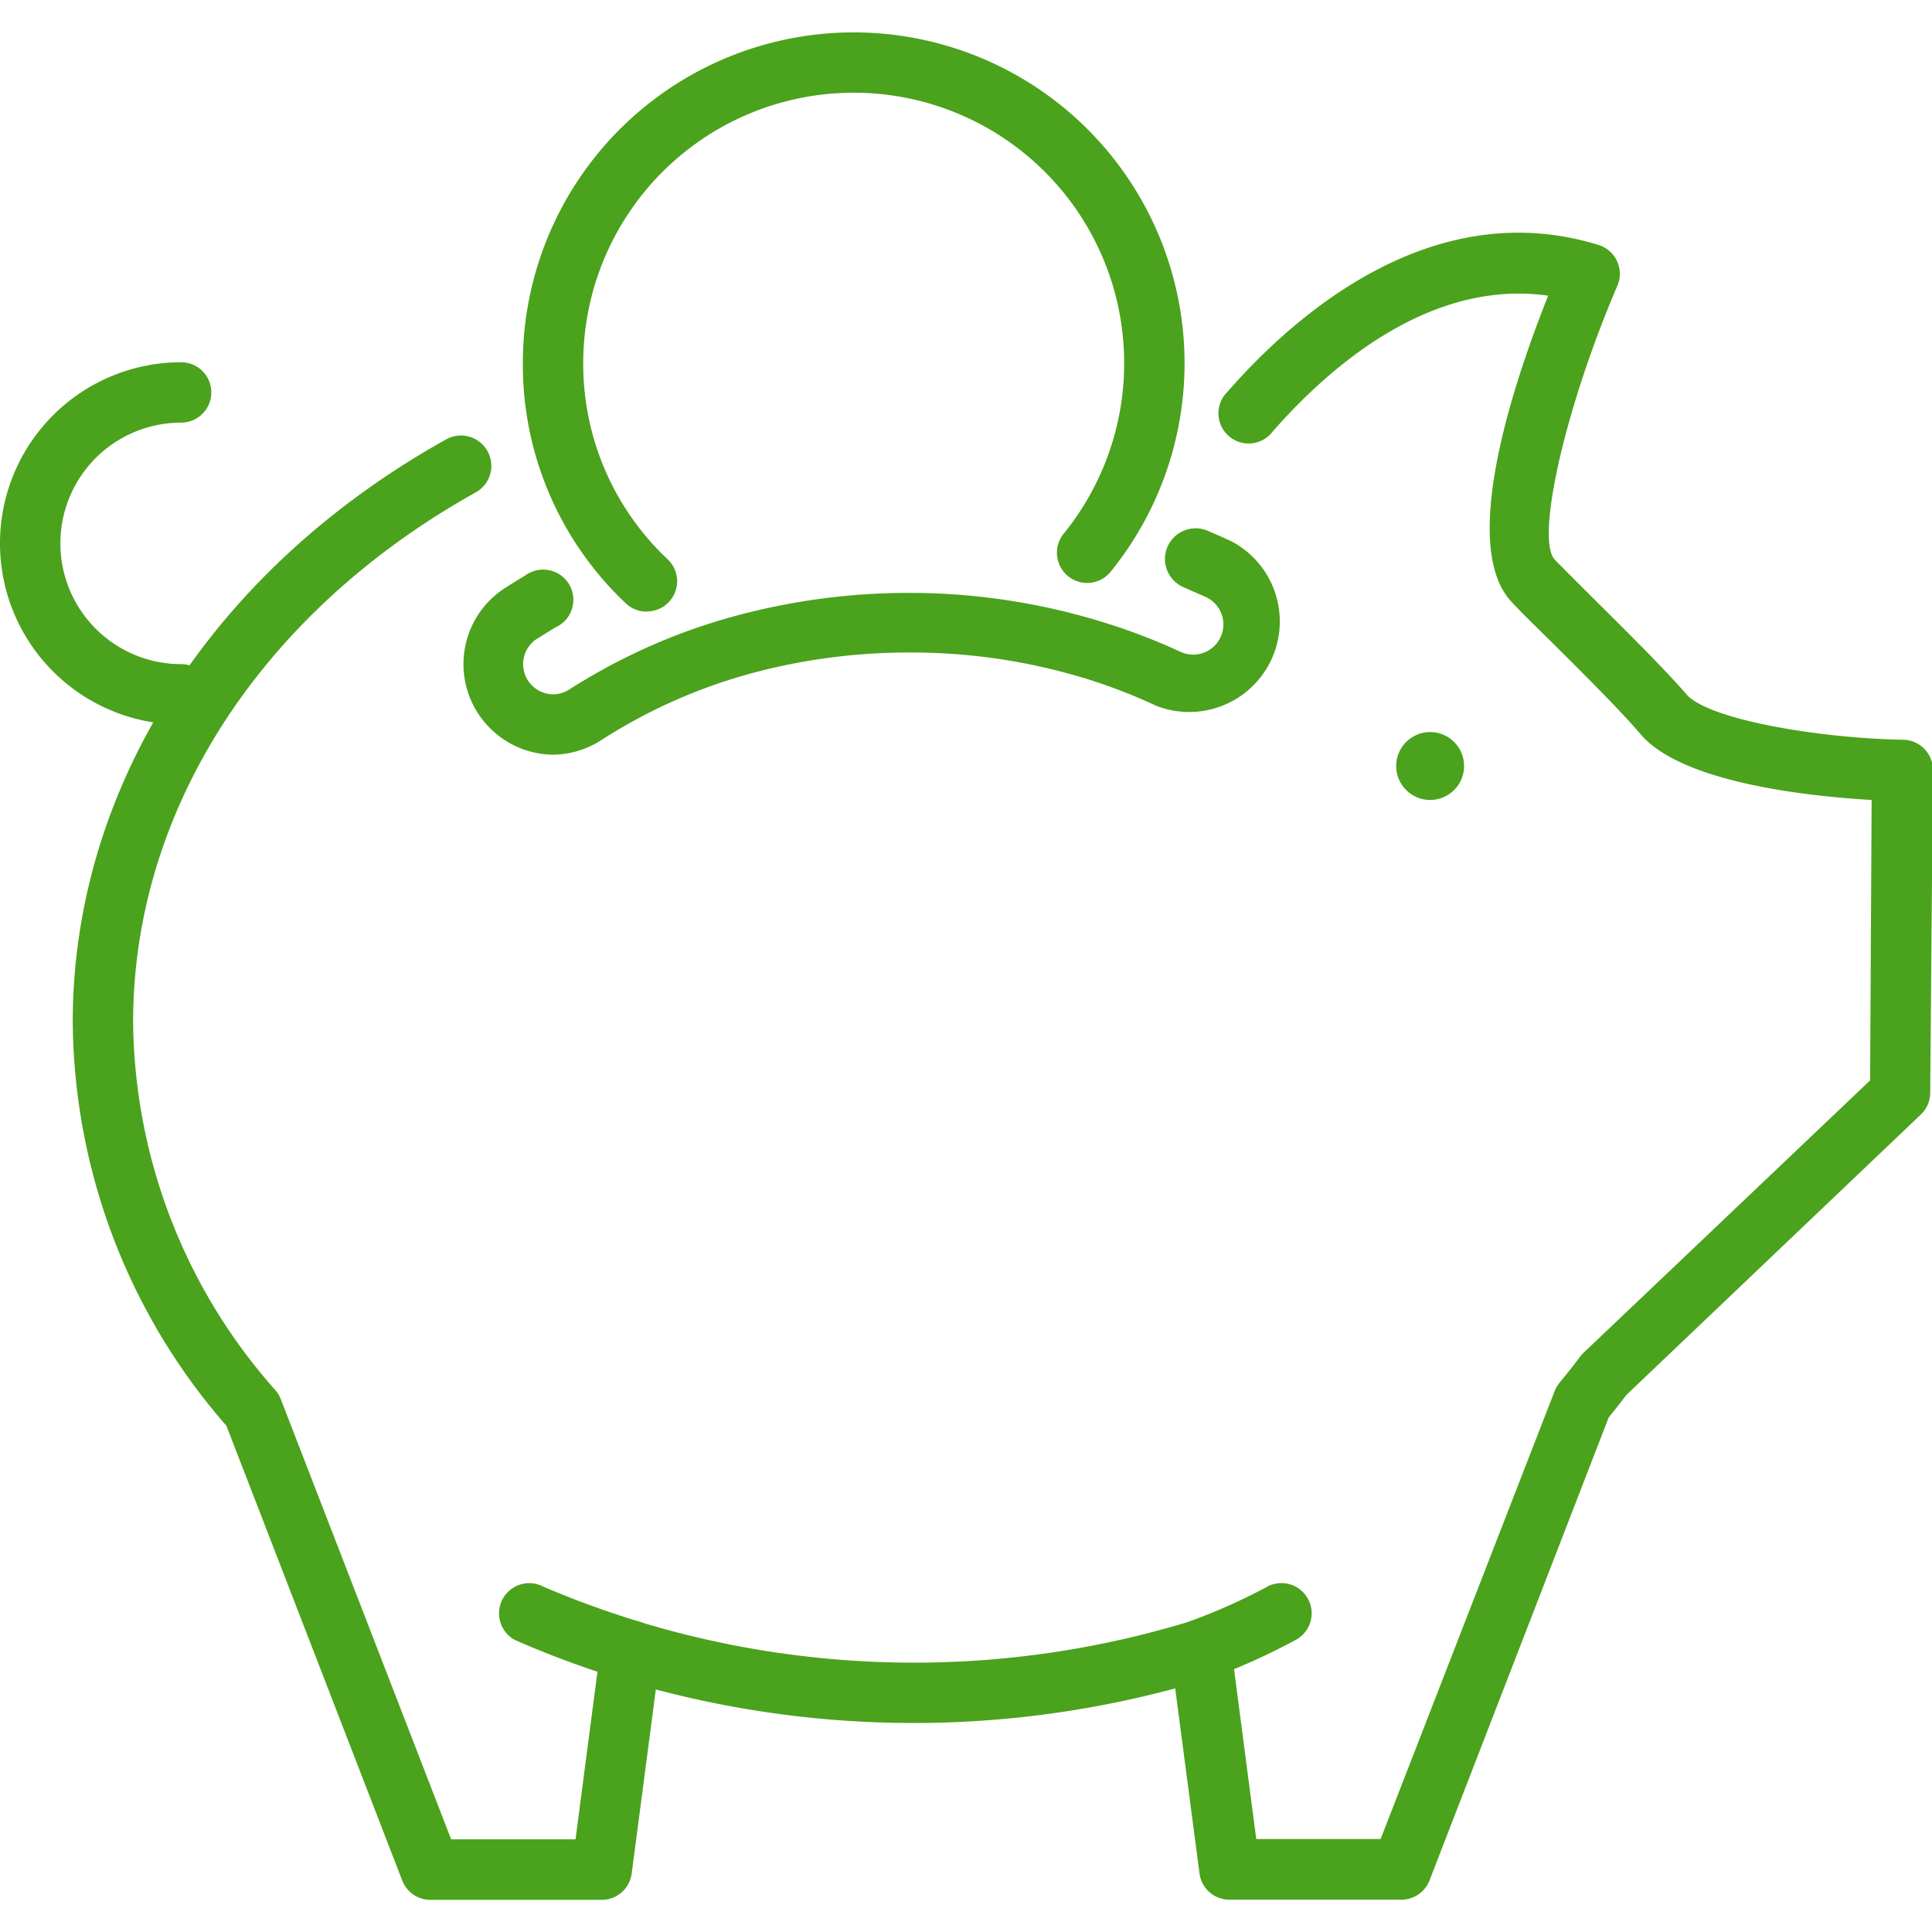 <svg xmlns="http://www.w3.org/2000/svg" version="1.1" xmlns:xlink="http://www.w3.org/1999/xlink" xmlns:svgjs="http://svgjs.com/svgjs" width="512" height="512" x="0" y="0" viewBox="0 0 128 128" style="enable-background:new 0 0 512 512" xml:space="preserve" class=""><g><path d="M12 48a12 12 0 1 1 0-24 2 2 0 0 1 0 4 8 8 0 1 0 0 16 2 2 0 1 1 0 4z" fill="#4ba21c" data-original="#000000" opacity="1"></path><path d="M92.84 125.86H81.47a2 2 0 0 1-2-1.74l-1.61-12.26a66.68 66.68 0 0 1-34.41.07l-1.6 12.2a2 2 0 0 1-2 1.74H28.52a2 2 0 0 1-1.87-1.28L15 94.46A41.08 41.08 0 0 1 4.82 67.71c0-15.52 9.24-29.95 24.72-38.59a2 2 0 0 1 2 3.49C17.3 40.54 8.82 53.66 8.82 67.71a37.2 37.2 0 0 0 9.43 24.4 2 2 0 0 1 .35.58l11.29 29.17h8.24l1.67-12.76a2 2 0 0 1 2.57-1.65 62.48 62.48 0 0 0 36.63-.08 2 2 0 0 1 2.55 1.63l1.68 12.84h8.24L103 92.16a2 2 0 0 1 .33-.56q.7-.84 1.35-1.71a2 2 0 0 1 .22-.25l19-18.06L124 53c-4.16-.24-12.58-1.13-15.32-4.37-1.25-1.48-3.63-3.85-5.72-5.93-1.06-1.05-2.05-2-2.83-2.84-3.4-3.66 0-14.15 2.44-20.27-8-1.14-14.75 5-18.25 9a2 2 0 1 1-3-2.63c4.45-5.09 13.57-13.13 24.59-9.73a2 2 0 0 1 1.25 2.69c-3.47 8.08-5.43 16.76-4.16 18.15.73.75 1.71 1.72 2.74 2.75 2.16 2.14 4.6 4.57 6 6.19s8.54 2.89 14.32 3a2 2 0 0 1 2 2l-.18 21.4a2 2 0 0 1-.62 1.43l-19.52 18.59q-.57.75-1.16 1.48l-11.87 30.67a2 2 0 0 1-1.87 1.28z" fill="#4ba21c" data-original="#000000" opacity="1"></path><circle cx="94.75" cy="50.75" r="2.25" fill="#4ba21c" data-original="#000000" opacity="1"></circle><path d="M41.79 111.36a2 2 0 0 1-.6-.09 64.29 64.29 0 0 1-7.06-2.61 2 2 0 1 1 1.87-3.54 60.52 60.52 0 0 0 6.4 2.33 2 2 0 0 1-.6 3.91zM79.56 111.28a2 2 0 0 1-.69-3.88 39 39 0 0 0 5-2.23 2 2 0 1 1 2.06 3.43 42.12 42.12 0 0 1-5.65 2.56 2 2 0 0 1-.72.12zM36.64 50a6 6 0 0 1-3.25-11l.89-.56.53-.32a2 2 0 1 1 2 3.44l-.49.3-.82.51A2 2 0 0 0 36.64 46a2 2 0 0 0 1.08-.32 39.57 39.57 0 0 1 12-5.13 44 44 0 0 1 10.55-1.27 43.5 43.5 0 0 1 13 2 40.62 40.62 0 0 1 4.93 1.9 2 2 0 1 0 1.68-3.63c-.48-.22-1-.43-1.45-.64A2 2 0 1 1 80 35.16q.8.34 1.58.7a6 6 0 0 1-5 10.89A36.36 36.36 0 0 0 72.07 45a39.47 39.47 0 0 0-11.81-1.77 40 40 0 0 0-9.59 1.15A35.57 35.57 0 0 0 39.89 49a6 6 0 0 1-3.25 1z" fill="#4ba21c" data-original="#000000" opacity="1"></path><path d="M42.87 40.52a2 2 0 0 1-1.38-.52 21.72 21.72 0 0 1-6.85-15.92 21.92 21.92 0 1 1 38.94 13.8 2 2 0 1 1-3.11-2.52 17.92 17.92 0 1 0-31.83-11.3 17.75 17.75 0 0 0 5.6 13 2 2 0 0 1-1.37 3.45z" fill="#4ba21c" data-original="#000000" opacity="1"></path></g></svg>